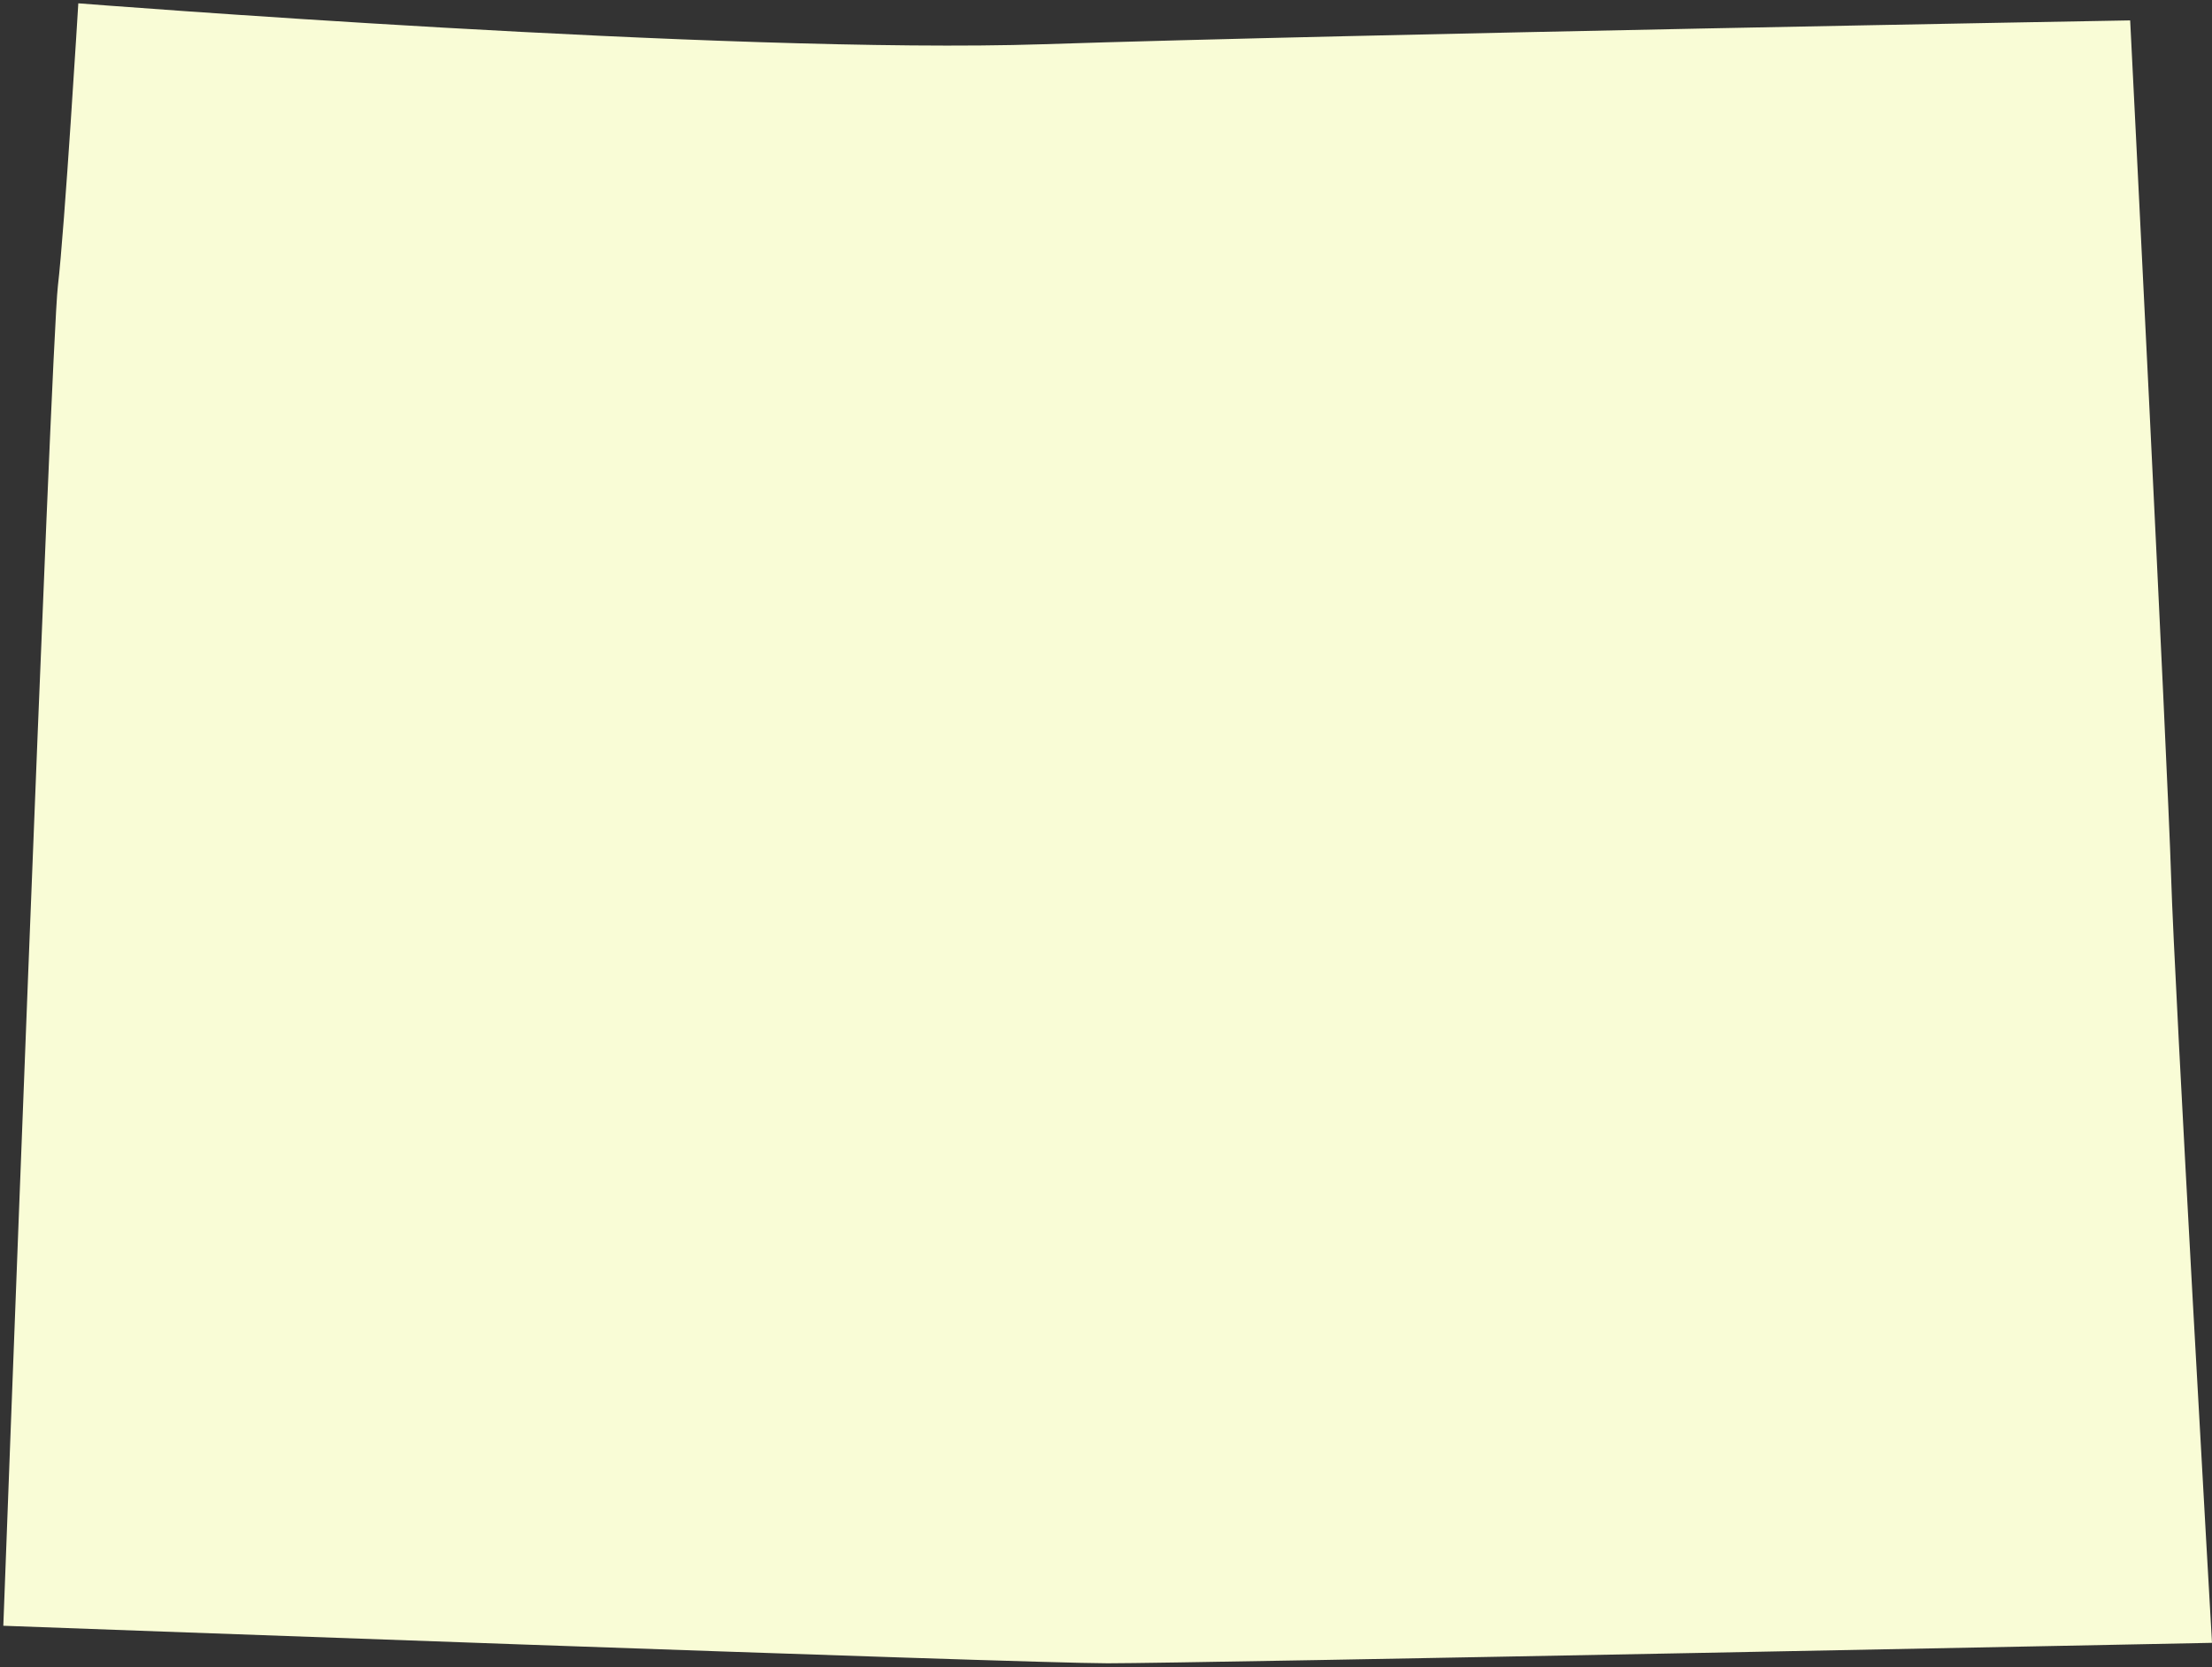 <svg width="333" height="251" viewBox="0 0 333 251" fill="none" xmlns="http://www.w3.org/2000/svg">
<rect x="0" y="0" width="333" height="251" fill="#333333" stroke="none"/>
<g clip-path="url(#clip0_144_186)">
<path d="M0.5 244.74C0.5 244.74 7.68 51.81 8.71 43.09C9.74 34.37 11.79 0.5 11.79 0.5C11.79 0.5 109.8 8.2 157 6.66C204.21 5.12 320.68 3.07 320.68 3.07C320.68 3.07 326.32 114.93 326.84 131.86C327.35 148.79 333 247.31 333 247.31C333 247.31 179.58 250.39 166.75 250.39C153.92 250.39 0.5 244.74 0.5 244.74Z" fill="#F9FCD6"/>
</g>
<defs>
<clipPath id="clip0_144_186">
<rect width="332.5" height="249.89" fill="white" transform="translate(0.5 0.5)"/>
</clipPath>
</defs>
</svg>

